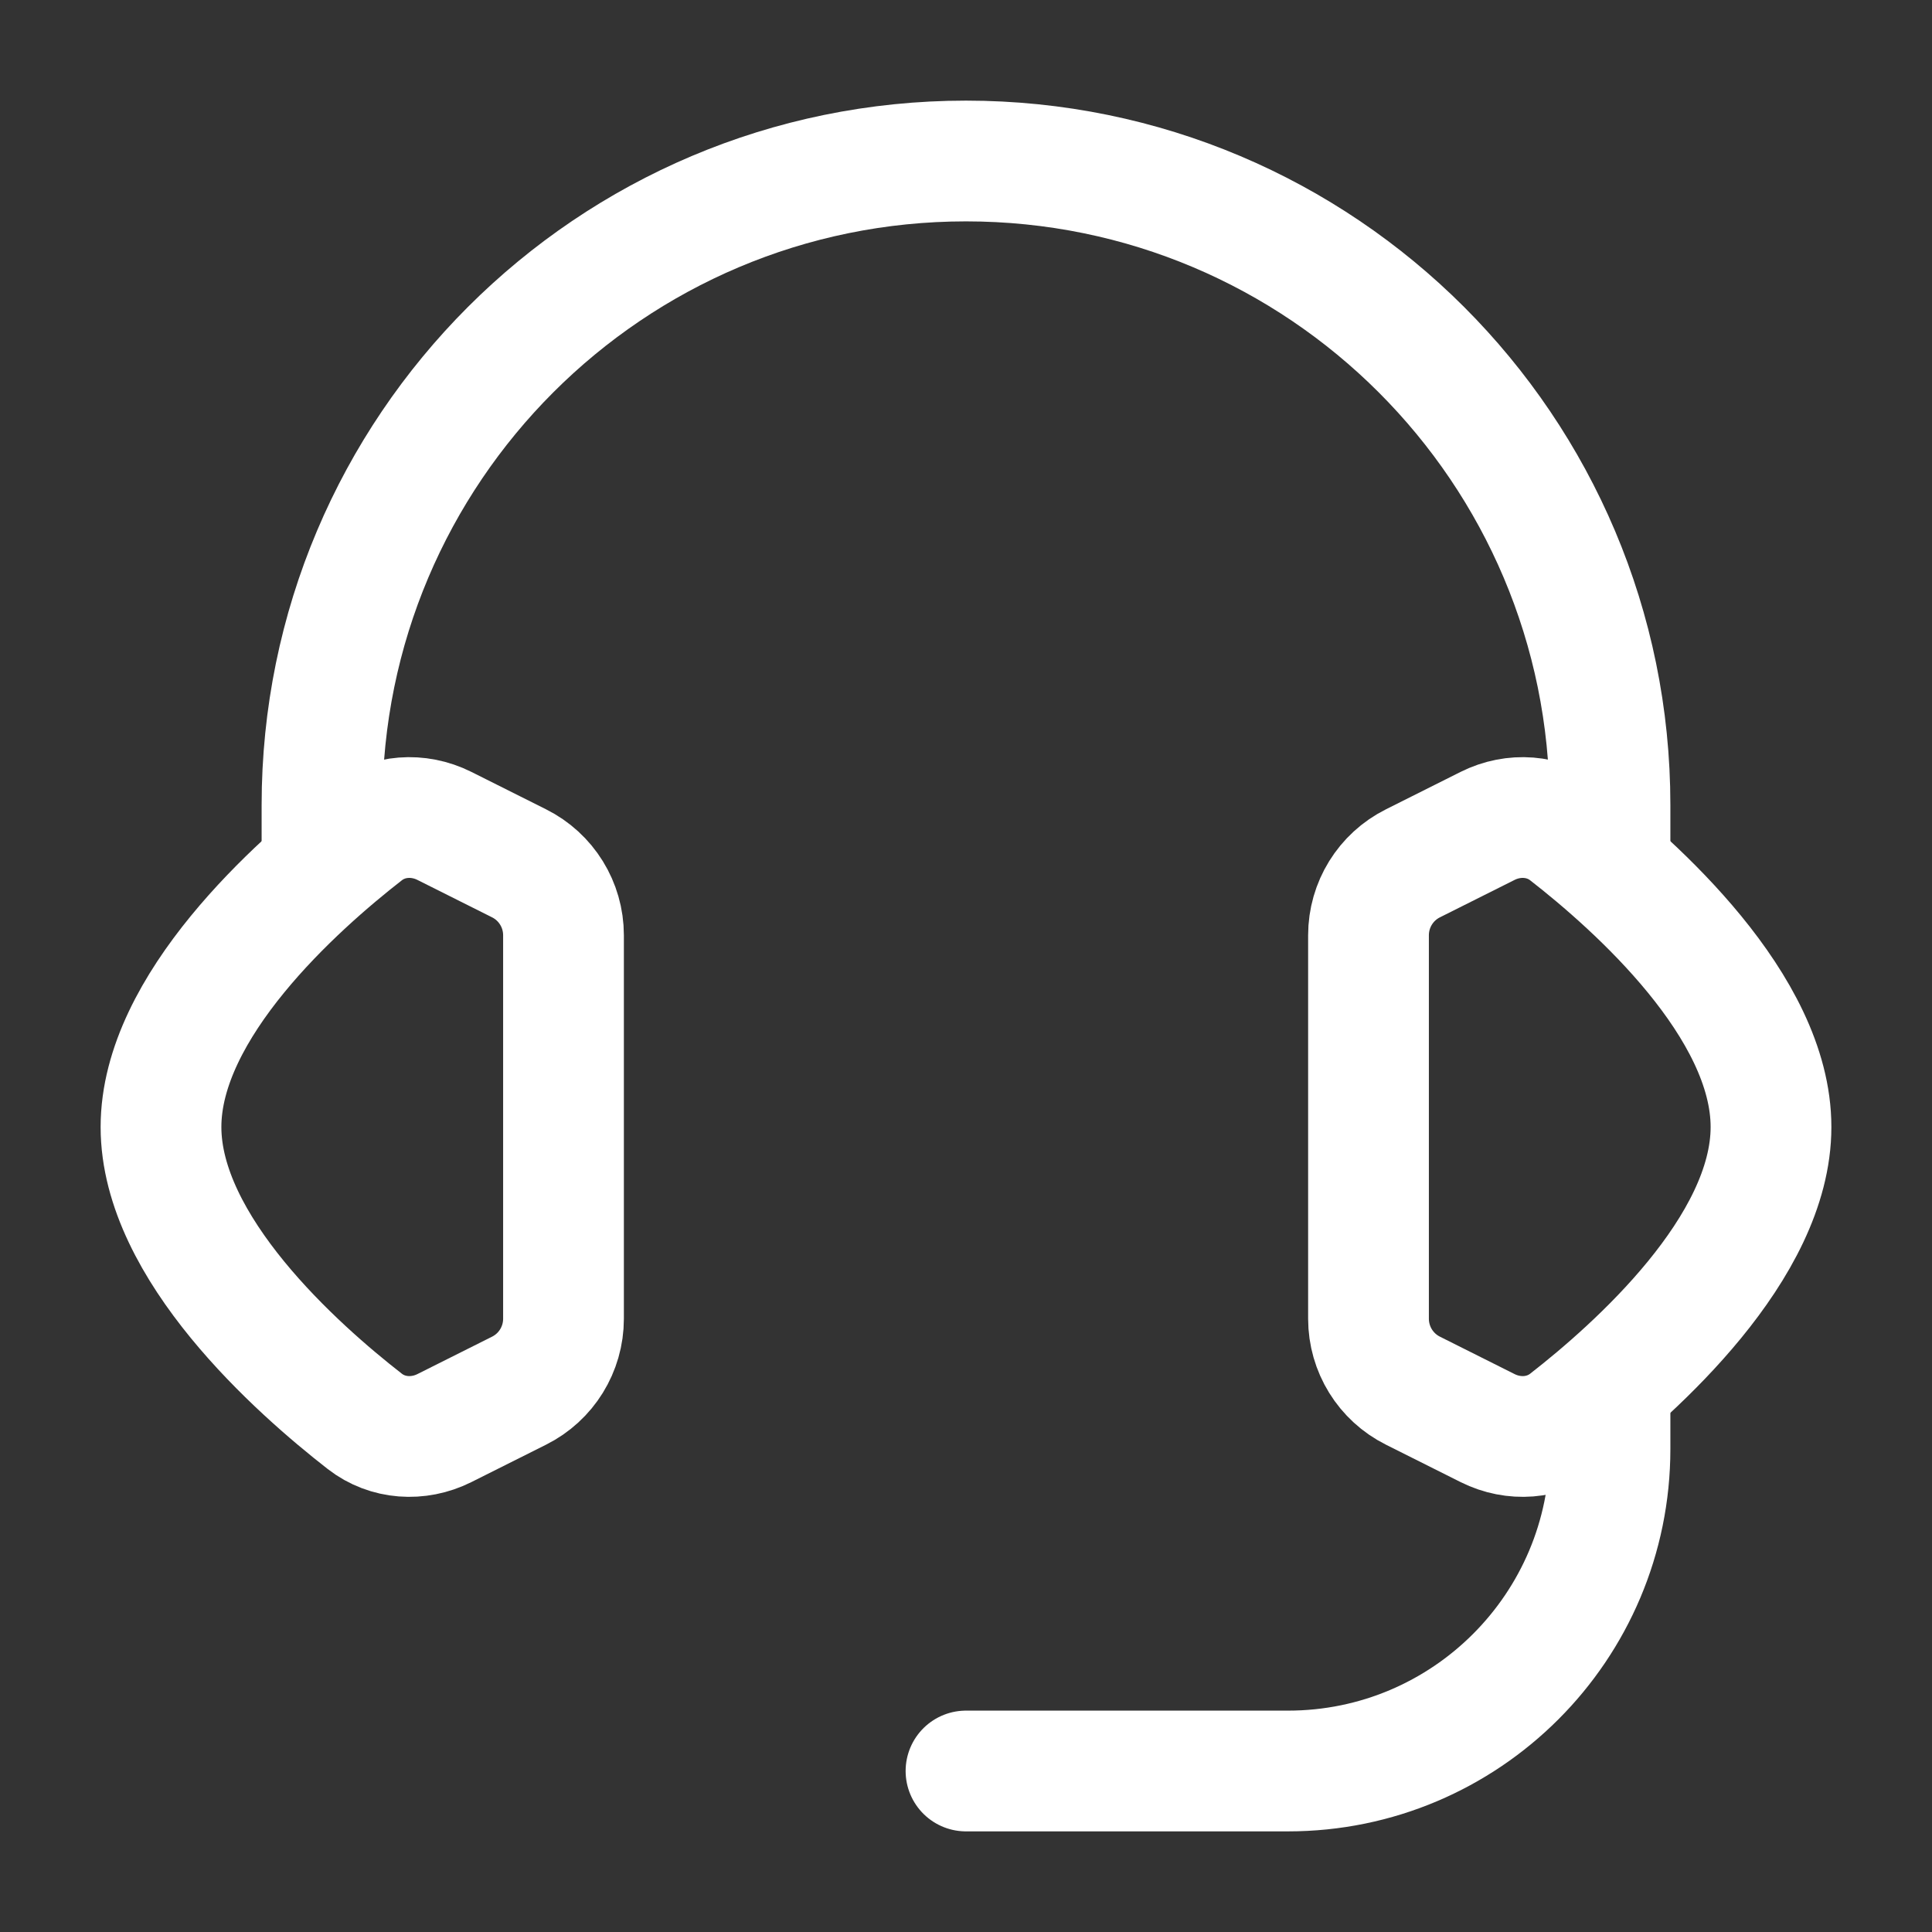 <svg xmlns="http://www.w3.org/2000/svg" viewBox="0 0 24 24" width="20" height="20" color="#ffffff" fill="none">
    <rect x="0" y="0" width="24" height="24" fill="#333333" stroke="none"/>
    <path d="M5.519 10.259L6.447 10.724C6.786 10.893 7 11.239 7 11.618V16.382C7 16.761 6.786 17.107 6.447 17.276L5.519 17.741C5.198 17.901 4.815 17.877 4.532 17.657C3.689 17.001 2 15.501 2 14C2 12.499 3.689 10.999 4.532 10.343C4.815 10.123 5.198 10.099 5.519 10.259Z" stroke="currentColor" stroke-width="1.5" stroke-linecap="round" stroke-linejoin="round" />
    <path d="M4 10.5V10C4 5.582 7.582 2 12 2V2C16.418 2 20 5.582 20 10V10.5" stroke="currentColor" stroke-width="1.5" stroke-linecap="round" stroke-linejoin="round" />
    <path d="M20 17.5V18C20 20.209 18.209 22 16 22H12" stroke="currentColor" stroke-width="1.5" stroke-linecap="round" stroke-linejoin="round" />
    <path d="M19.468 10.343C19.185 10.123 18.802 10.099 18.481 10.259L17.553 10.724C17.214 10.893 17 11.239 17 11.618V16.382C17 16.761 17.214 17.107 17.553 17.276L18.481 17.741C18.802 17.901 19.185 17.877 19.468 17.657C20.311 17.001 22 15.501 22 14C22 12.499 20.311 10.999 19.468 10.343Z" stroke="currentColor" stroke-width="1.5" stroke-linecap="round" stroke-linejoin="round" />
</svg>
